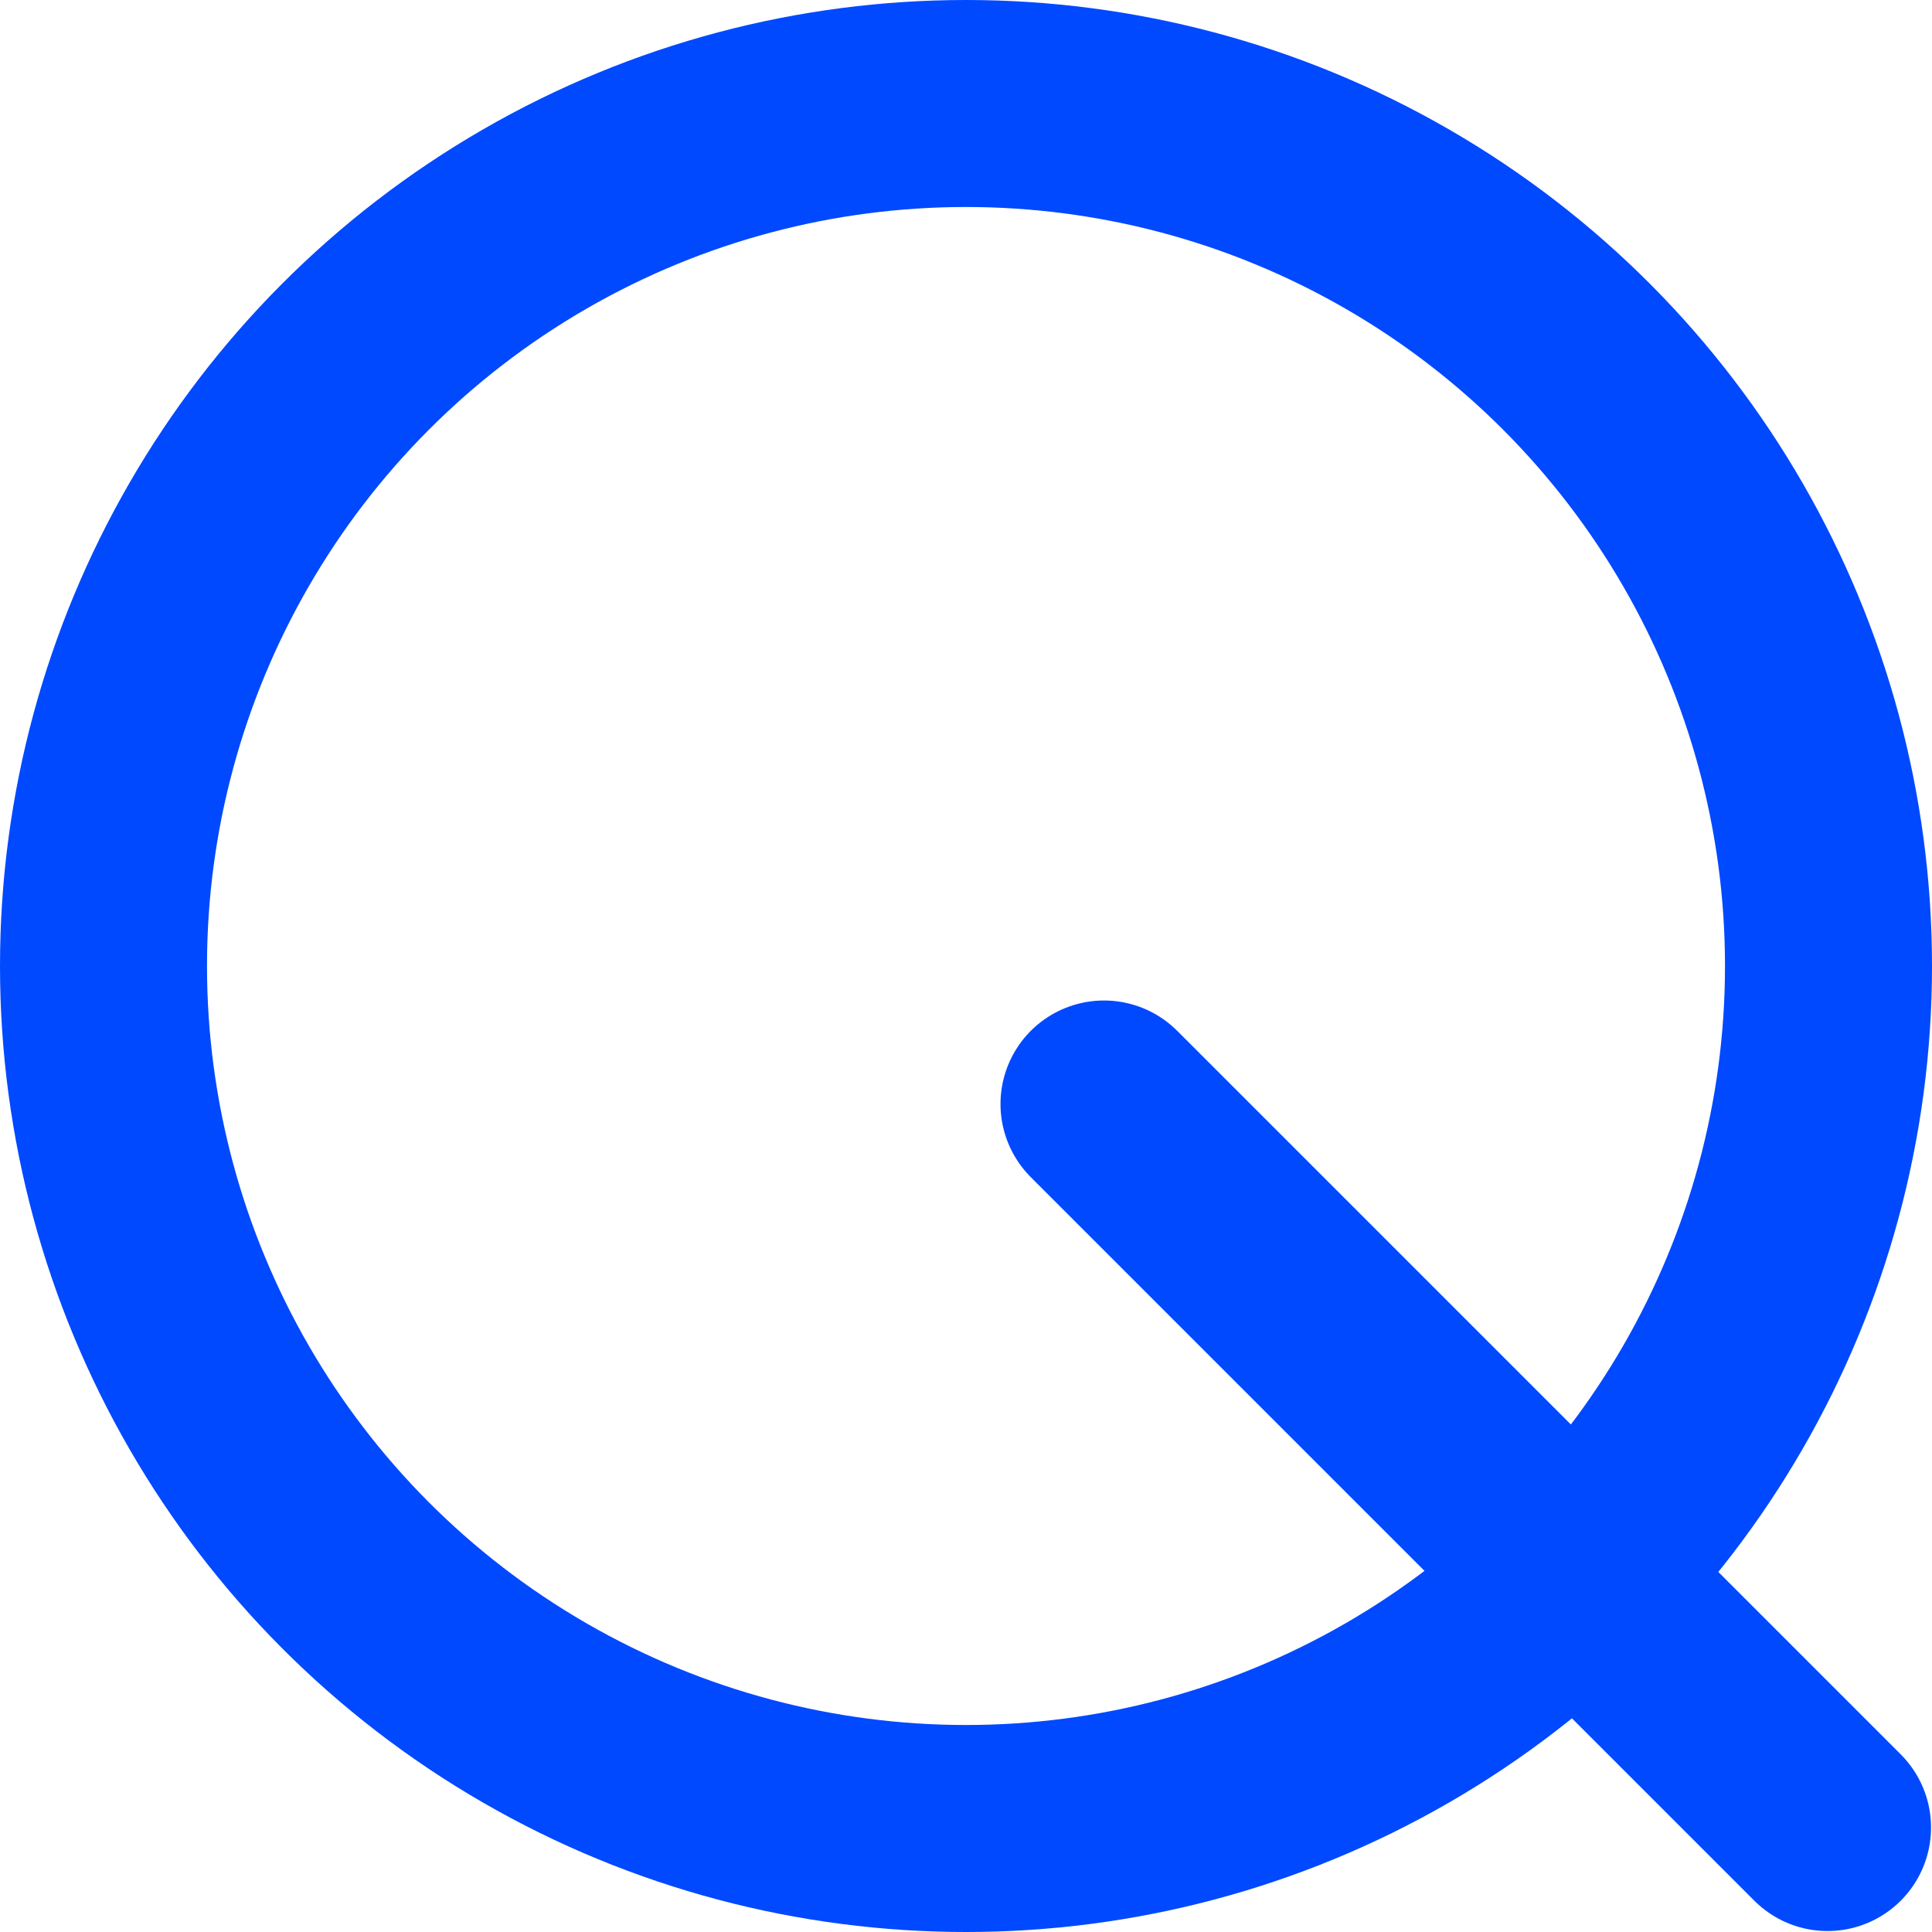 <svg width="14" height="14" viewBox="0 0 14 14" fill="none" xmlns="http://www.w3.org/2000/svg">
<circle cx="7" cy="7" r="6.25" stroke="#0049FF" stroke-width="1.5"/>
<path d="M8 8L13.243 13.243" stroke="#0049FF" stroke-width="1.5" stroke-linecap="round"/>
</svg>
